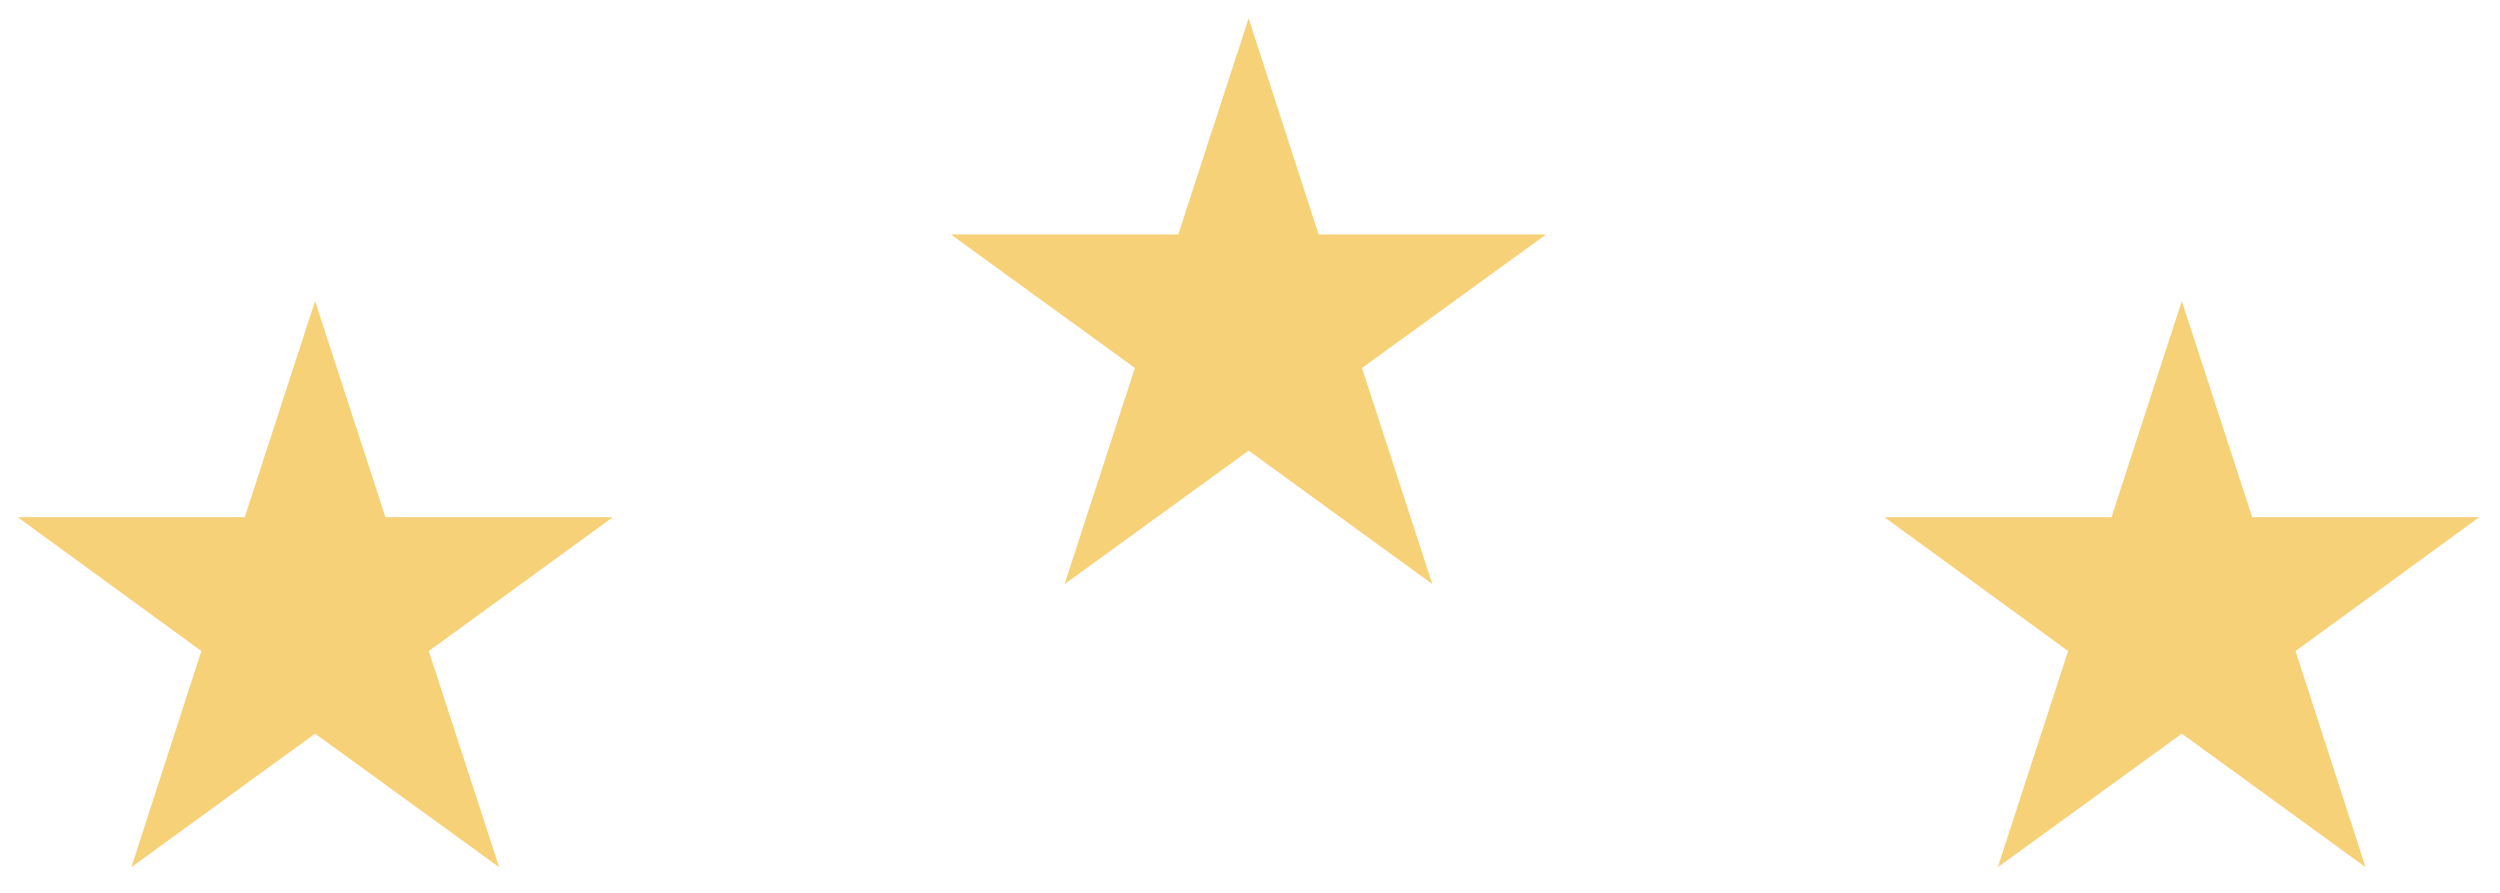 <svg width="84" height="30" viewBox="0 0 84 30" fill="none" xmlns="http://www.w3.org/2000/svg">
<path d="M41.954 0.615L44.306 7.878L51.947 7.878L45.763 12.364L48.126 19.626L41.954 15.14L35.77 19.626L38.133 12.364L31.949 7.878H39.59L41.954 0.615Z" fill="#F7D177"/>
<path d="M73.309 10.115L75.673 17.378H83.302L77.13 21.875L79.482 29.137L73.309 24.651L67.126 29.137L69.489 21.875L63.316 17.378H70.946L73.309 10.115Z" fill="#F7D177"/>
<path d="M10.587 10.115L12.95 17.378H20.591L14.407 21.875L16.771 29.137L10.587 24.651L4.414 29.137L6.766 21.875L0.594 17.378H8.223L10.587 10.115Z" fill="#F7D177"/>
</svg>
